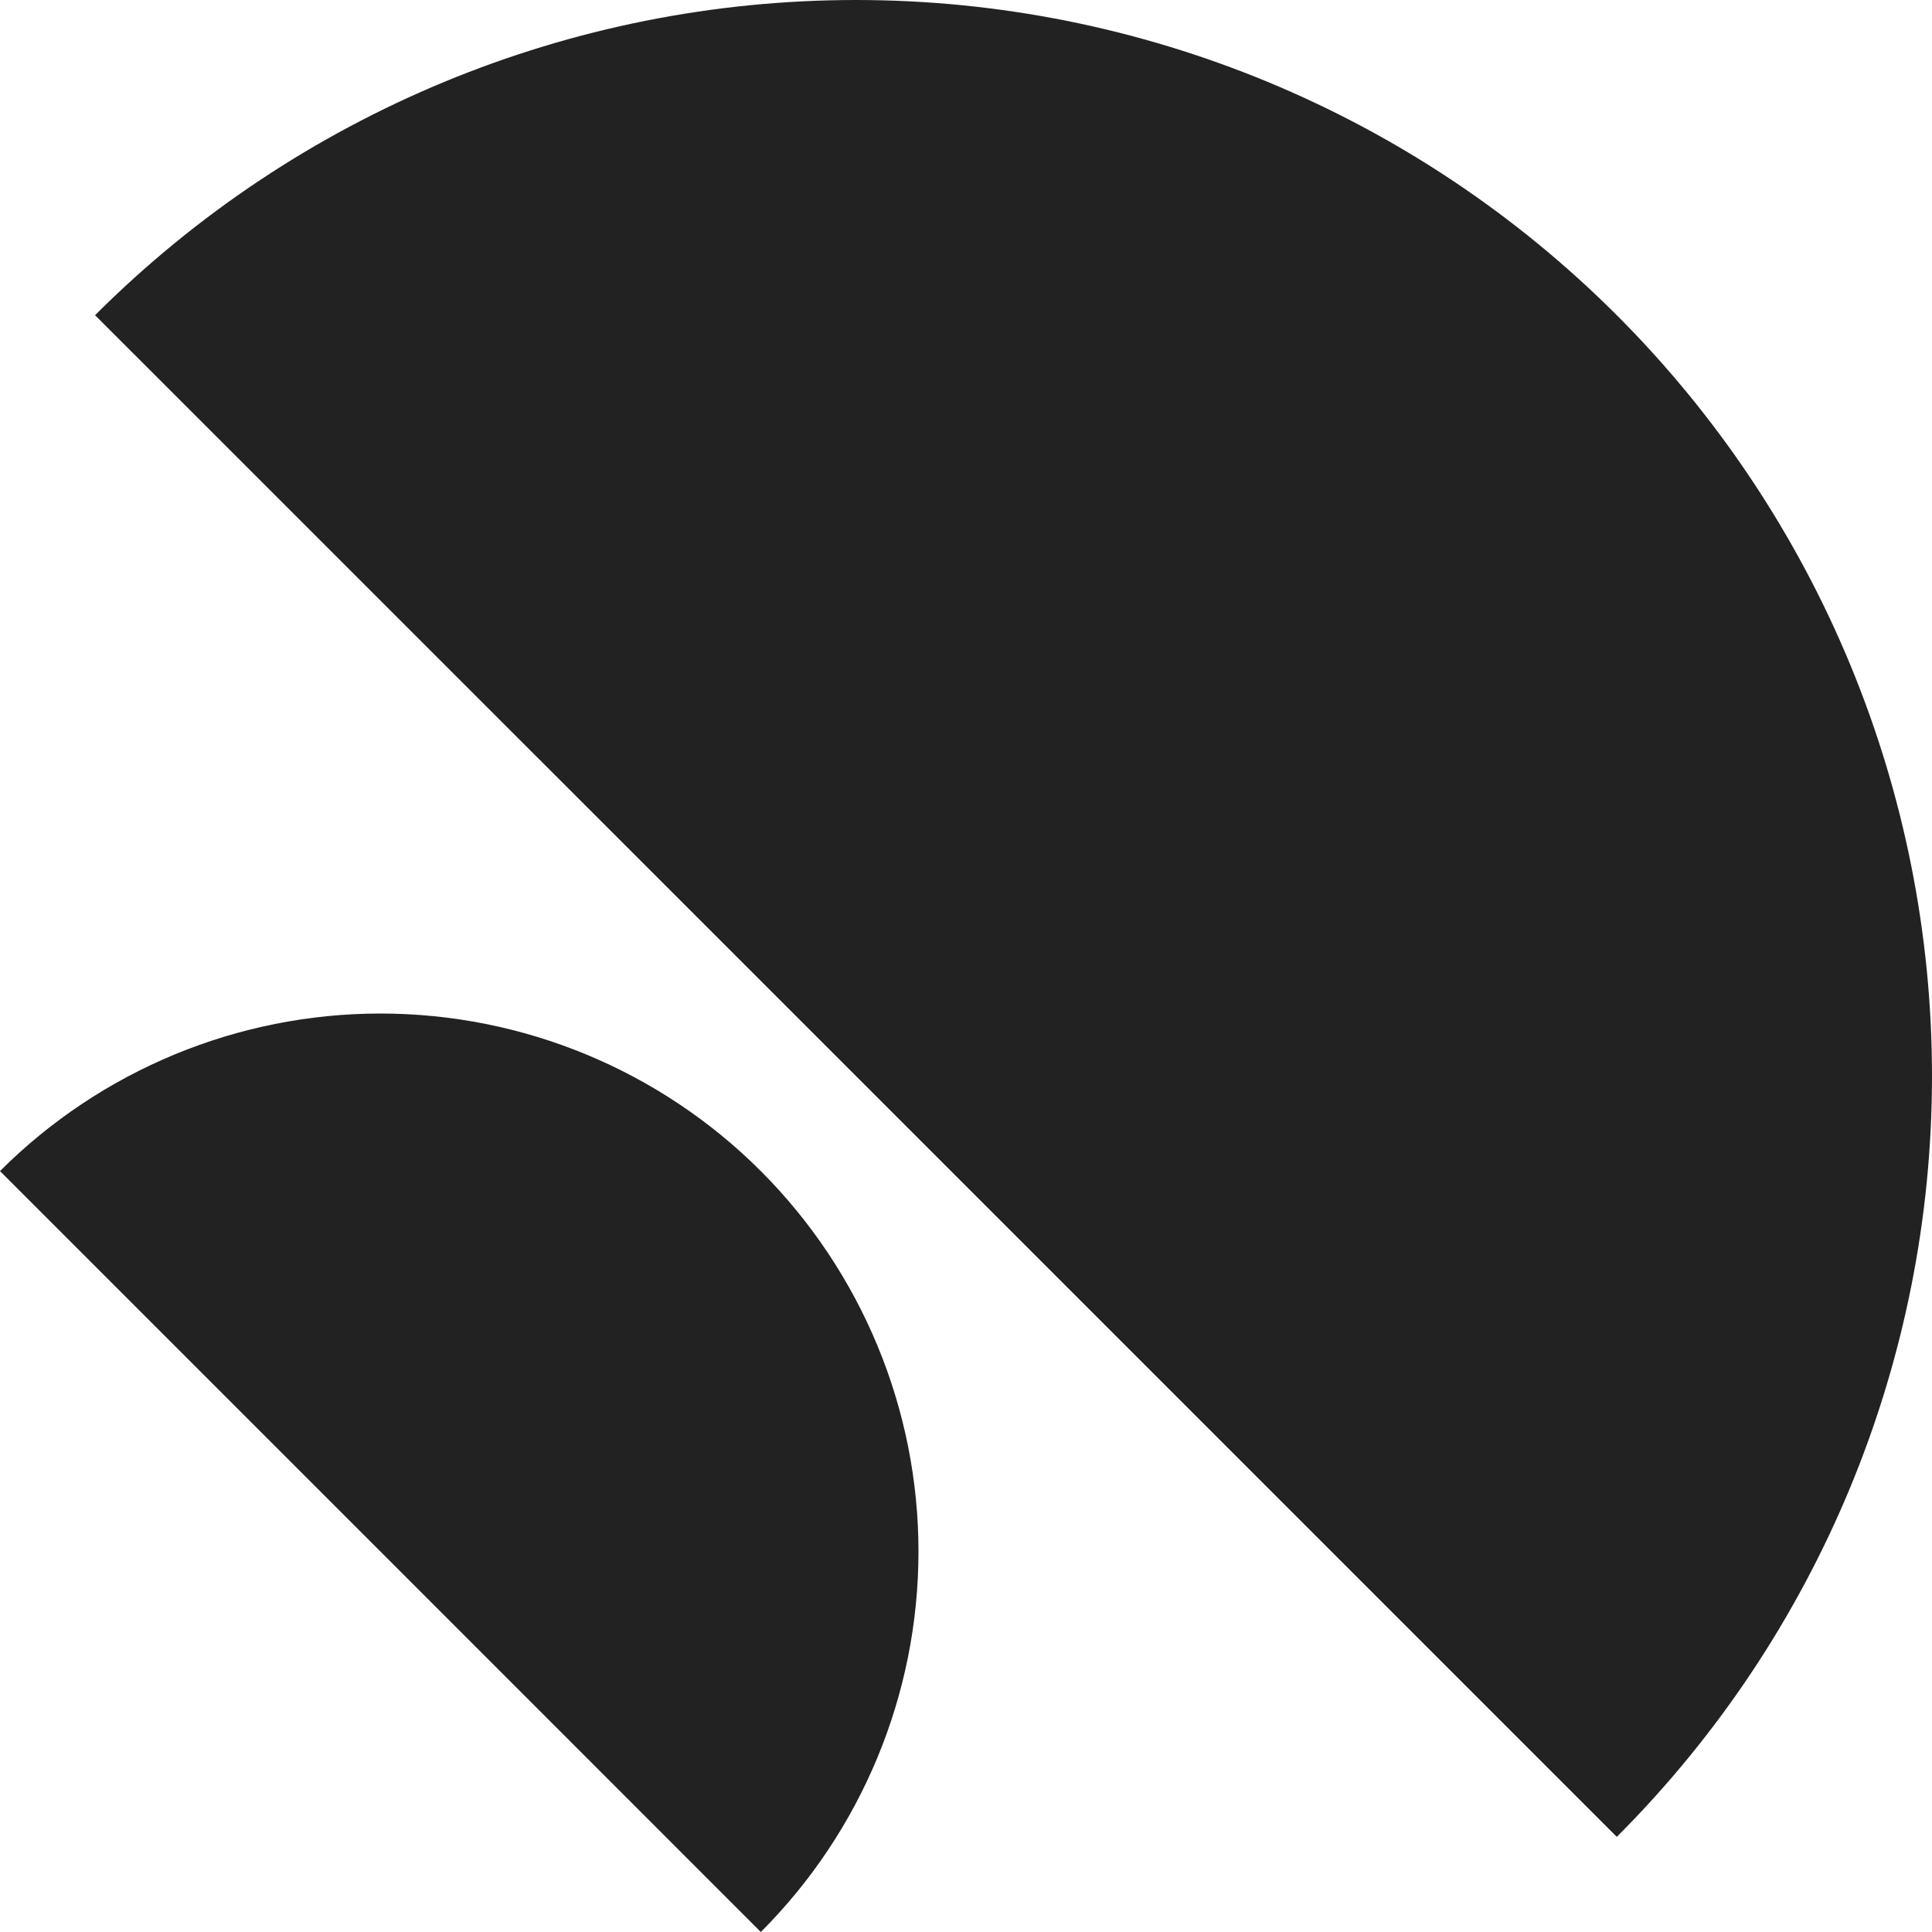 <?xml version="1.0" encoding="utf-8"?>
<svg xmlns="http://www.w3.org/2000/svg" fill="none" height="100%" overflow="visible" preserveAspectRatio="none" style="display: block;" viewBox="0 0 20 20" width="100%">
<path d="M3.938 10.492C5.415 10.492 6.832 11.079 7.876 12.123C8.92 13.168 9.508 14.585 9.508 16.061C9.508 17.539 8.92 18.956 7.876 20L3.938 16.061L0 12.123C1.044 11.079 2.462 10.492 3.938 10.492ZM8.861 0C11.815 8.90741e-05 14.649 1.174 16.737 3.263C18.826 5.352 20 8.185 20 11.139C20 14.093 18.826 16.926 16.737 19.015L8.861 11.139L0.984 3.263C3.073 1.174 5.907 3.69782e-07 8.861 0Z" fill="#212221" id="Union"/>
</svg>